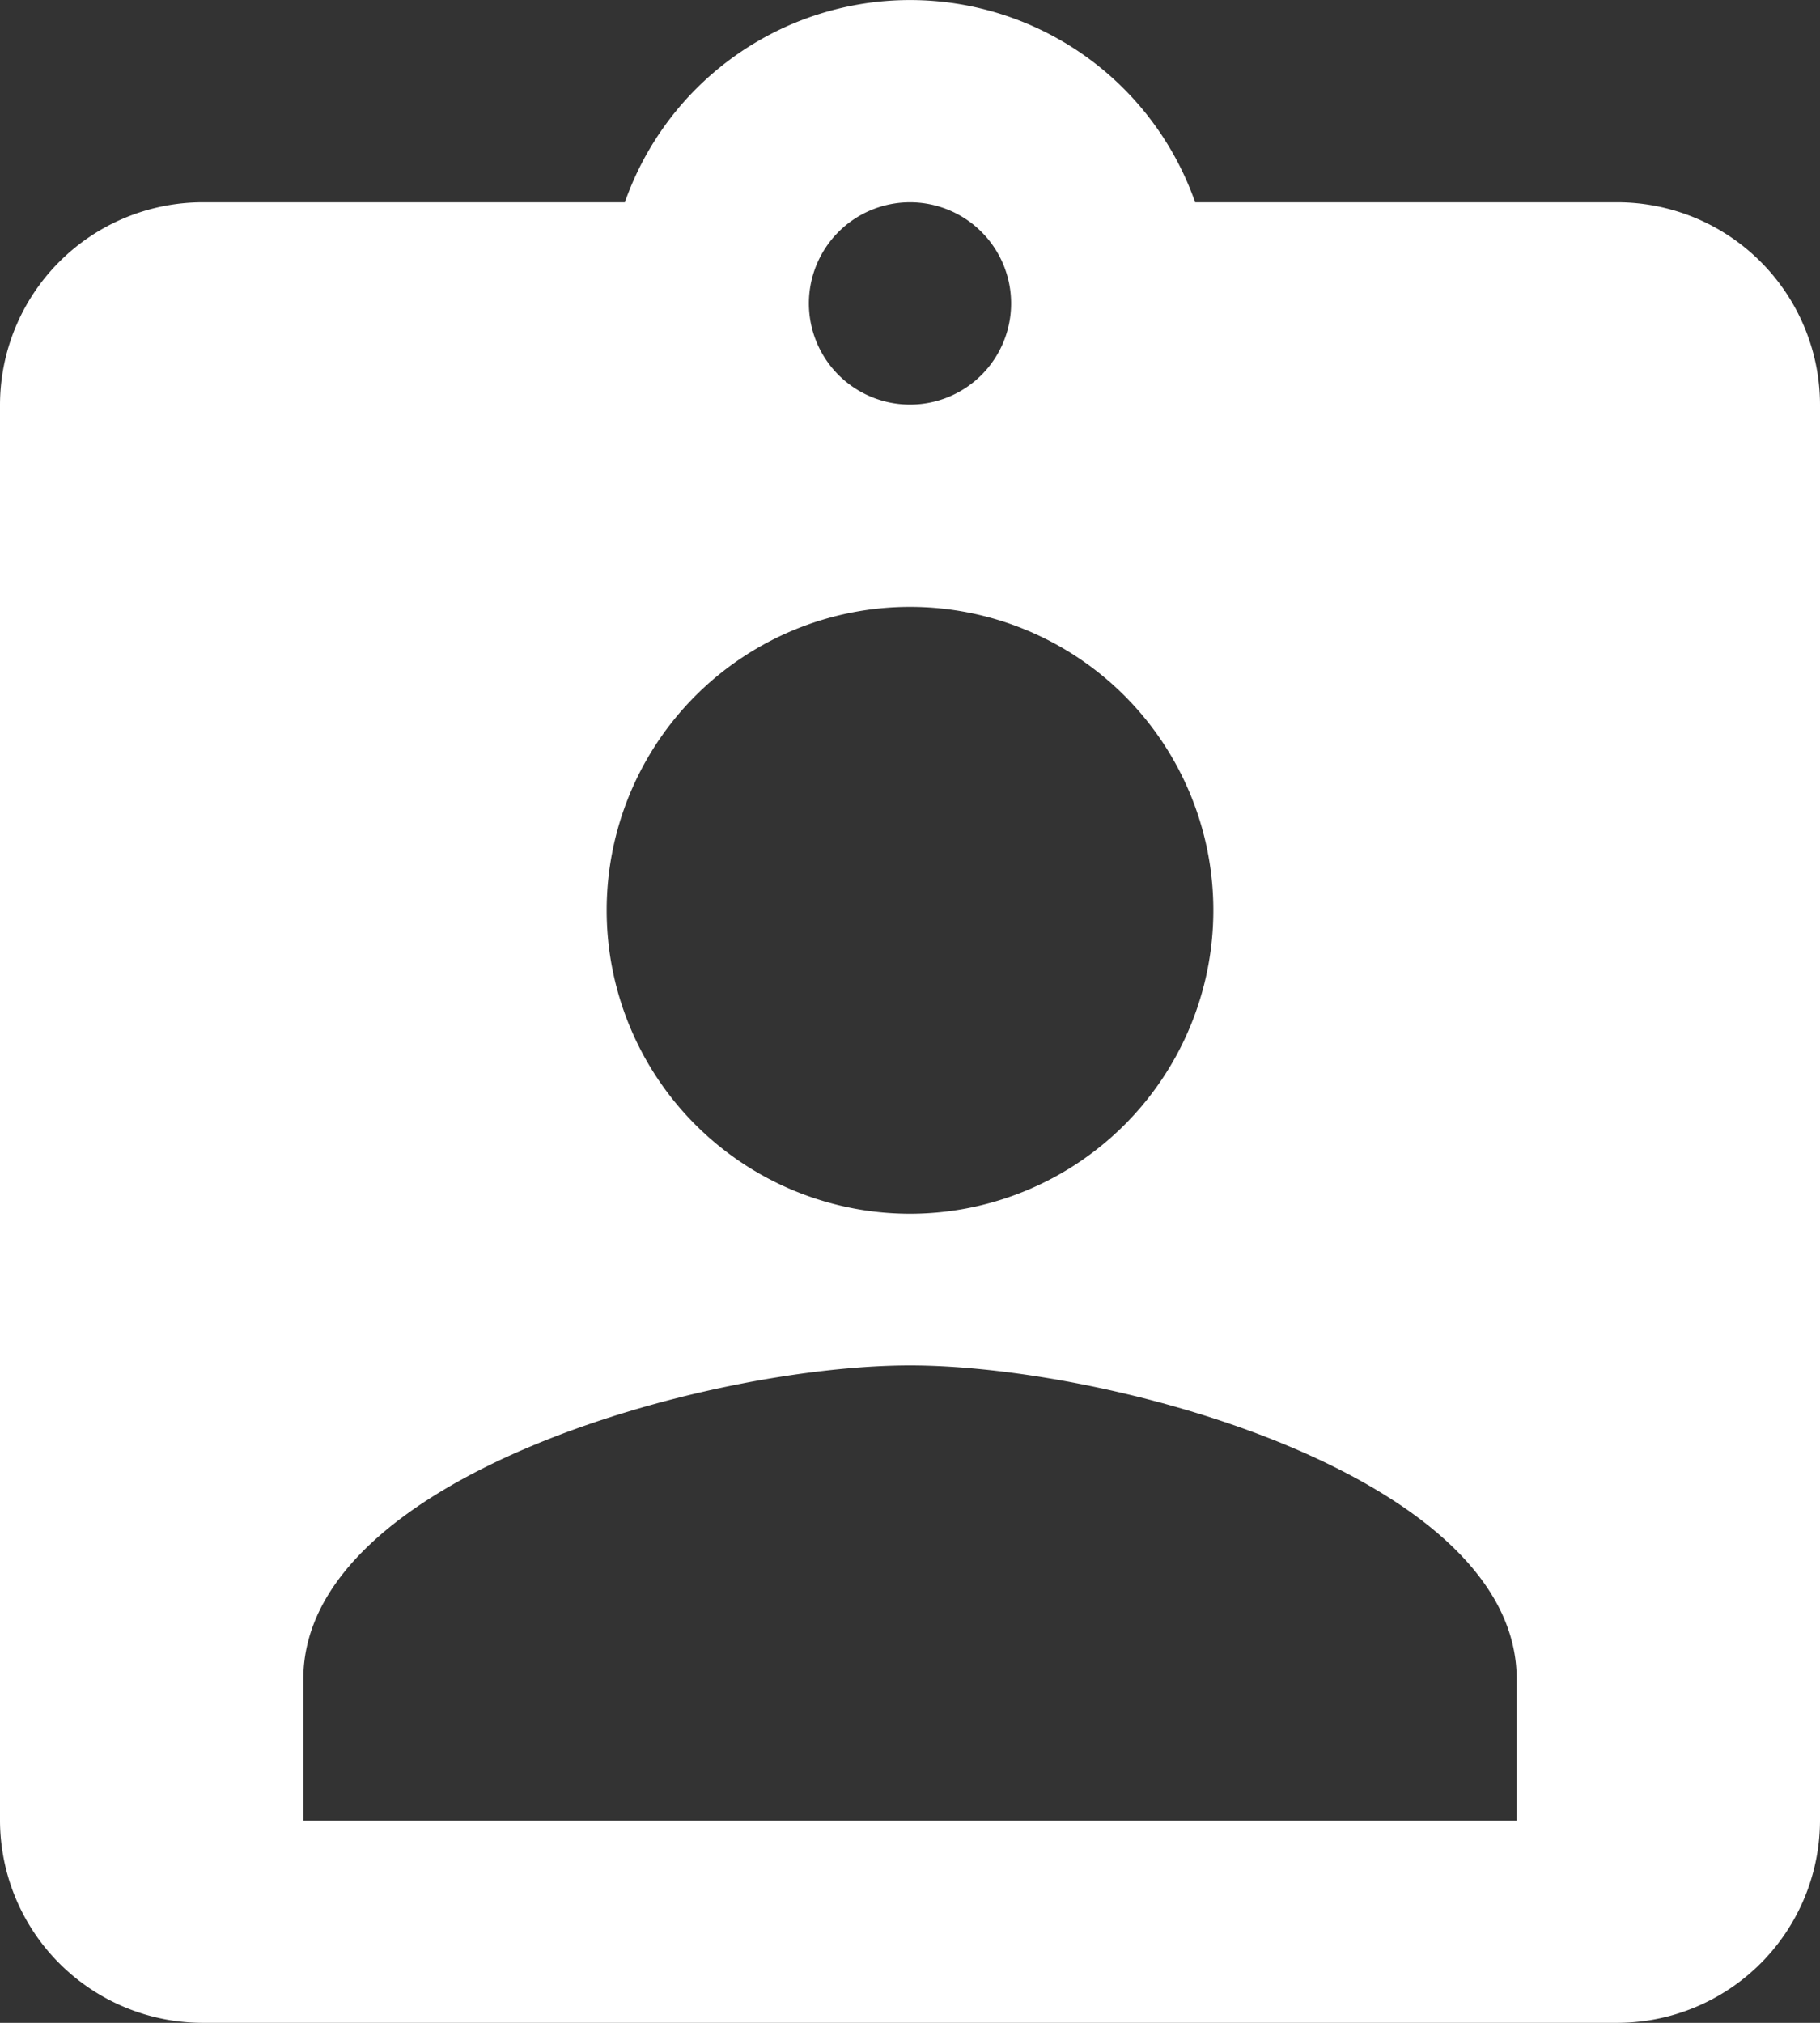 <svg xmlns="http://www.w3.org/2000/svg" width="21.6" height="24"><rect width="100%" height="100%" fill="#333333" stroke="none"/><path d="M19.2 2.4h-5.016a3.586 3.586 0 00-6.768 0H2.4A2.407 2.407 0 000 4.8v16.8A2.407 2.407 0 002.4 24h16.8a2.407 2.407 0 002.4-2.4V4.8a2.407 2.407 0 00-2.4-2.4zm-8.4 0a1.2 1.2 0 11-1.2 1.2 1.2 1.2 0 011.2-1.2zm0 4.8a3.6 3.6 0 11-3.6 3.6 3.6 3.6 0 013.6-3.6zM18 21.6H3.6v-1.68c0-2.4 4.8-3.72 7.2-3.72s7.2 1.32 7.2 3.72z" fill="#fff"/></svg>